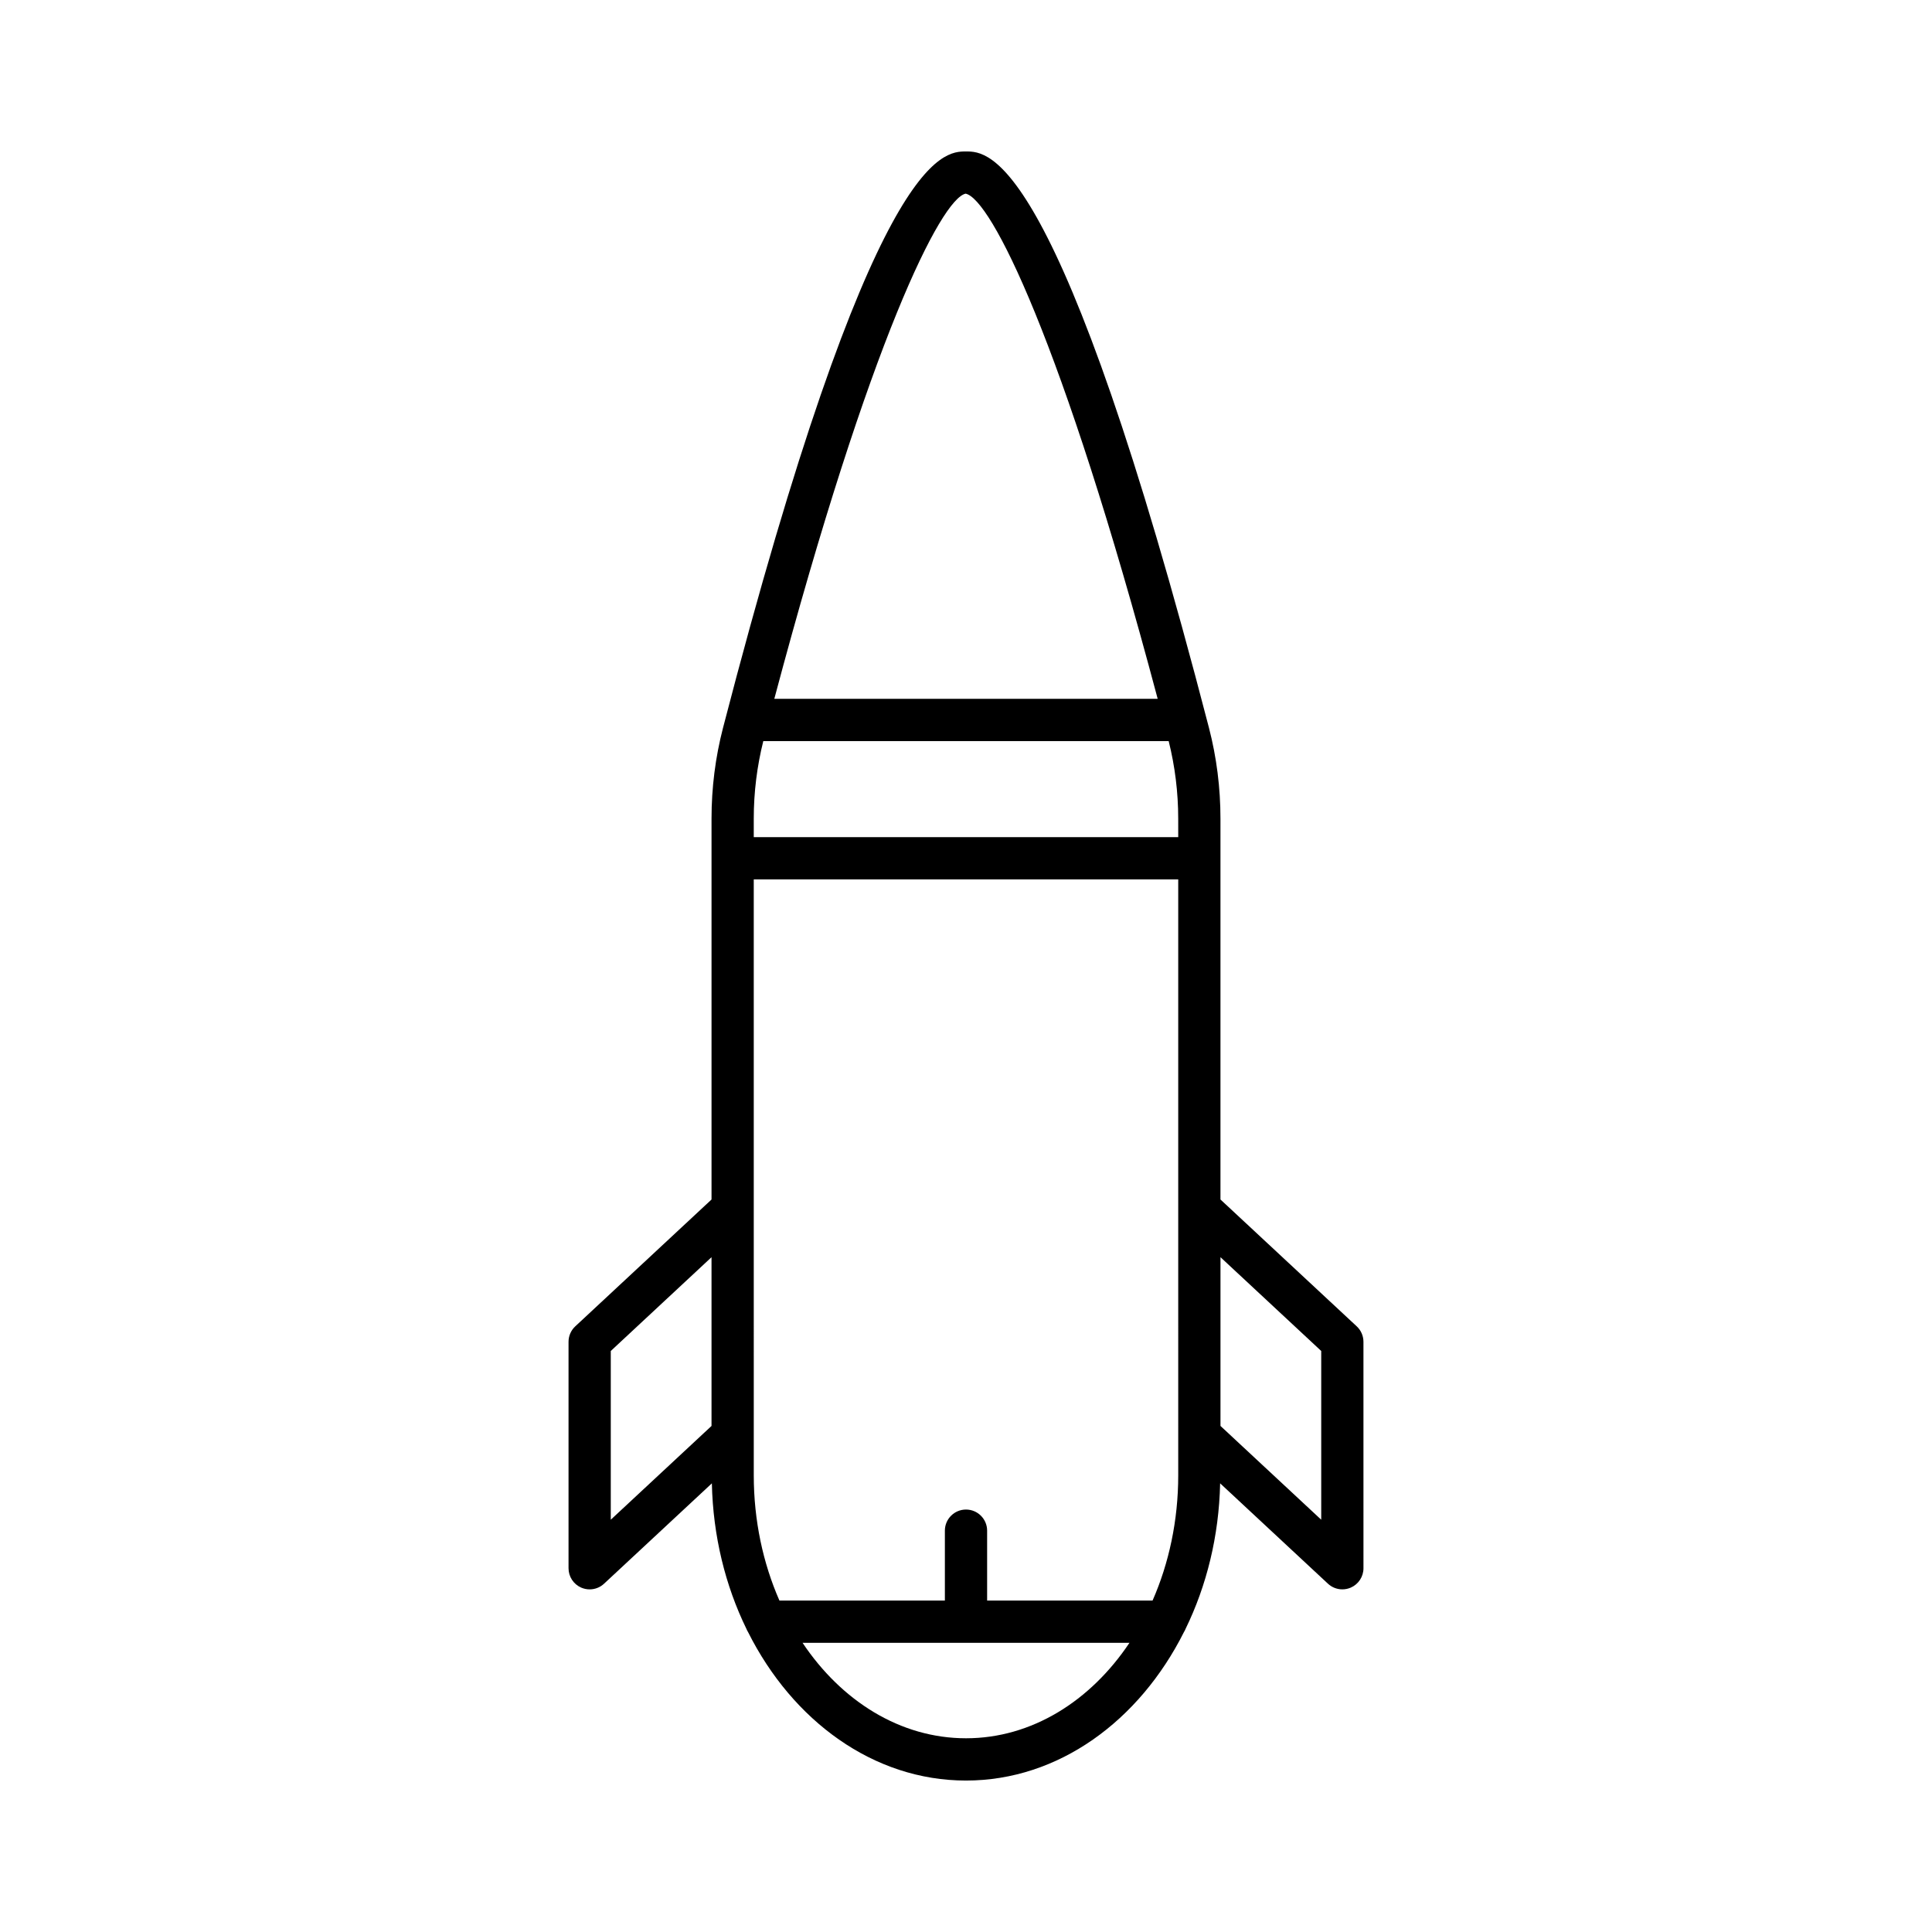 <?xml version="1.0" encoding="UTF-8"?>
<!-- Uploaded to: SVG Repo, www.svgrepo.com, Generator: SVG Repo Mixer Tools -->
<svg fill="#000000" width="800px" height="800px" version="1.1" viewBox="144 144 512 512" xmlns="http://www.w3.org/2000/svg">
 <path d="m464.4 336.93c-39.625-152.79-58.277-152.79-64.402-152.79-6.129 0-24.777 0-64.402 152.79-2.016 7.769-3.035 15.852-3.035 24.031v100.92l-36.109 33.613c-1.141 1.059-1.785 2.543-1.785 4.098v60.012c0 2.227 1.32 4.242 3.363 5.133 0.719 0.312 1.48 0.465 2.234 0.465 1.387 0 2.758-0.516 3.812-1.5l28.574-26.598c0.305 14.027 3.598 27.152 9.148 38.539 0.113 0.316 0.277 0.586 0.441 0.871 11.801 23.523 33.238 39.352 57.758 39.352 24.516 0 45.953-15.824 57.762-39.355 0.164-0.285 0.328-0.555 0.441-0.871 5.551-11.387 8.84-24.508 9.148-38.539l28.574 26.598c1.055 0.984 2.426 1.5 3.812 1.5 0.754 0 1.516-0.152 2.234-0.465 2.043-0.891 3.363-2.906 3.363-5.133l-0.004-60.012c0-1.555-0.645-3.039-1.785-4.098l-36.109-33.613v-100.92c0-8.18-1.023-16.266-3.035-24.031zm-131.84 184.96-26.699 24.852v-44.715l26.699-24.855zm67.344-326.57c6.644 1.371 25.484 38.359 50.895 133.88h-101.6c25.41-95.523 44.246-132.51 50.703-133.88zm0.098 409.34c-17.41 0-32.996-9.859-43.32-25.301h86.641c-10.324 15.445-25.91 25.301-43.32 25.301zm56.242-69.695c0 12.012-2.465 23.324-6.801 33.199h-43.844v-18.52c0-3.09-2.508-5.598-5.598-5.598s-5.598 2.508-5.598 5.598v18.52h-43.844c-4.336-9.875-6.801-21.188-6.801-33.199l-0.004-157.92h112.49zm0-169.11h-112.49v-4.898c0-7 0.863-13.91 2.527-20.559h107.43c1.664 6.648 2.527 13.555 2.527 20.559zm37.895 136.17v44.715l-26.699-24.852v-44.719z"/>
</svg>